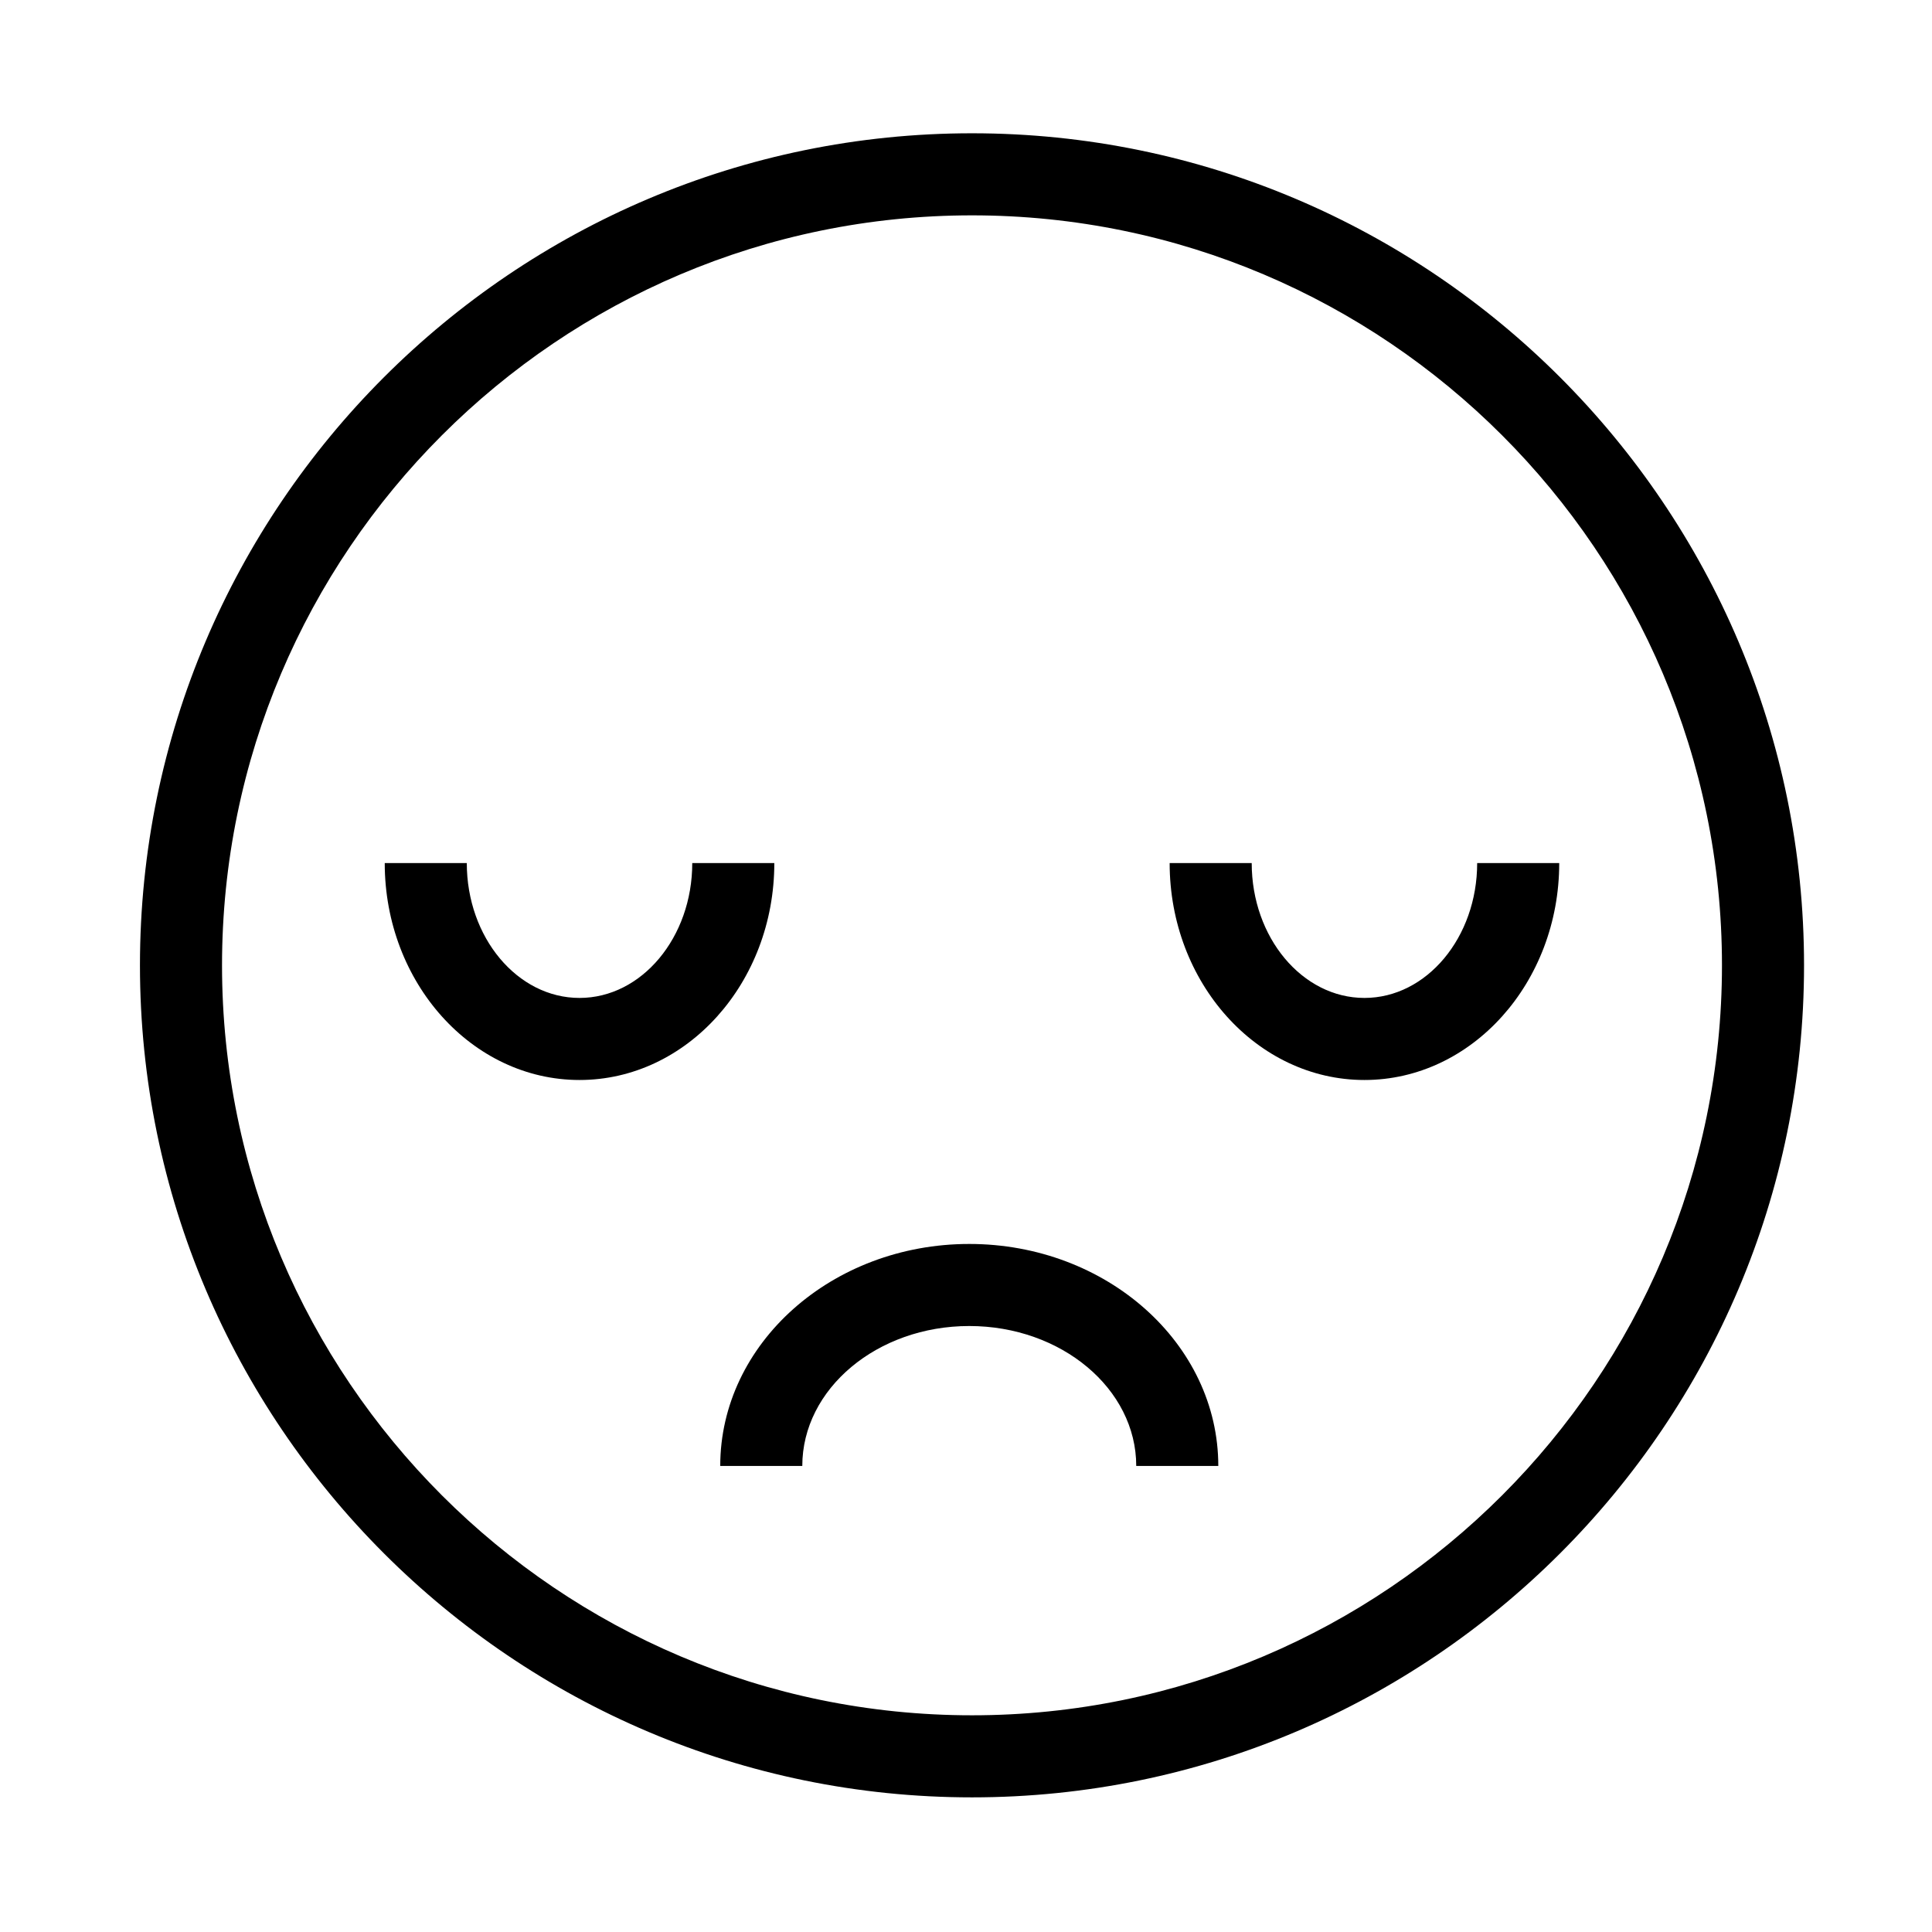 <?xml version="1.0" encoding="UTF-8"?>
<!-- Uploaded to: ICON Repo, www.iconrepo.com, Generator: ICON Repo Mixer Tools -->
<svg fill="#000000" width="800px" height="800px" version="1.1" viewBox="144 144 512 512" xmlns="http://www.w3.org/2000/svg">
 <g>
  <path d="m401.59 620.32c-121.58 0-220.5-98.914-220.5-220.5 0-121.58 98.914-220.5 220.5-220.5 121.58 0 220.5 98.914 220.5 220.5 0 121.59-98.914 220.5-220.5 220.5zm0-419.25c-109.59 0-198.75 89.16-198.75 198.75 0 109.59 89.16 198.75 198.75 198.75 109.59 0 198.75-89.16 198.75-198.75 0-109.59-89.156-198.75-198.75-198.75z"/>
  <path d="m466.86 532.49h-21.746c0-20.449-19.852-37.082-44.25-37.082-24.398 0-44.25 16.637-44.25 37.082h-21.746c0-32.441 29.605-58.828 65.996-58.828s65.996 26.387 65.996 58.828z"/>
  <path d="m297.58 430.21c-28.465 0-51.621-25.789-51.621-57.484h21.746c0 19.707 13.398 35.738 29.875 35.738 16.473 0 29.875-16.031 29.875-35.738h21.746c0 31.699-23.156 57.484-51.621 57.484z"/>
  <path d="m505.59 430.21c-28.469 0-51.621-25.789-51.621-57.484h21.746c0 19.707 13.398 35.738 29.875 35.738 16.473 0 29.875-16.031 29.875-35.738h21.746c-0.004 31.699-23.16 57.484-51.621 57.484z"/>
 </g>
</svg>